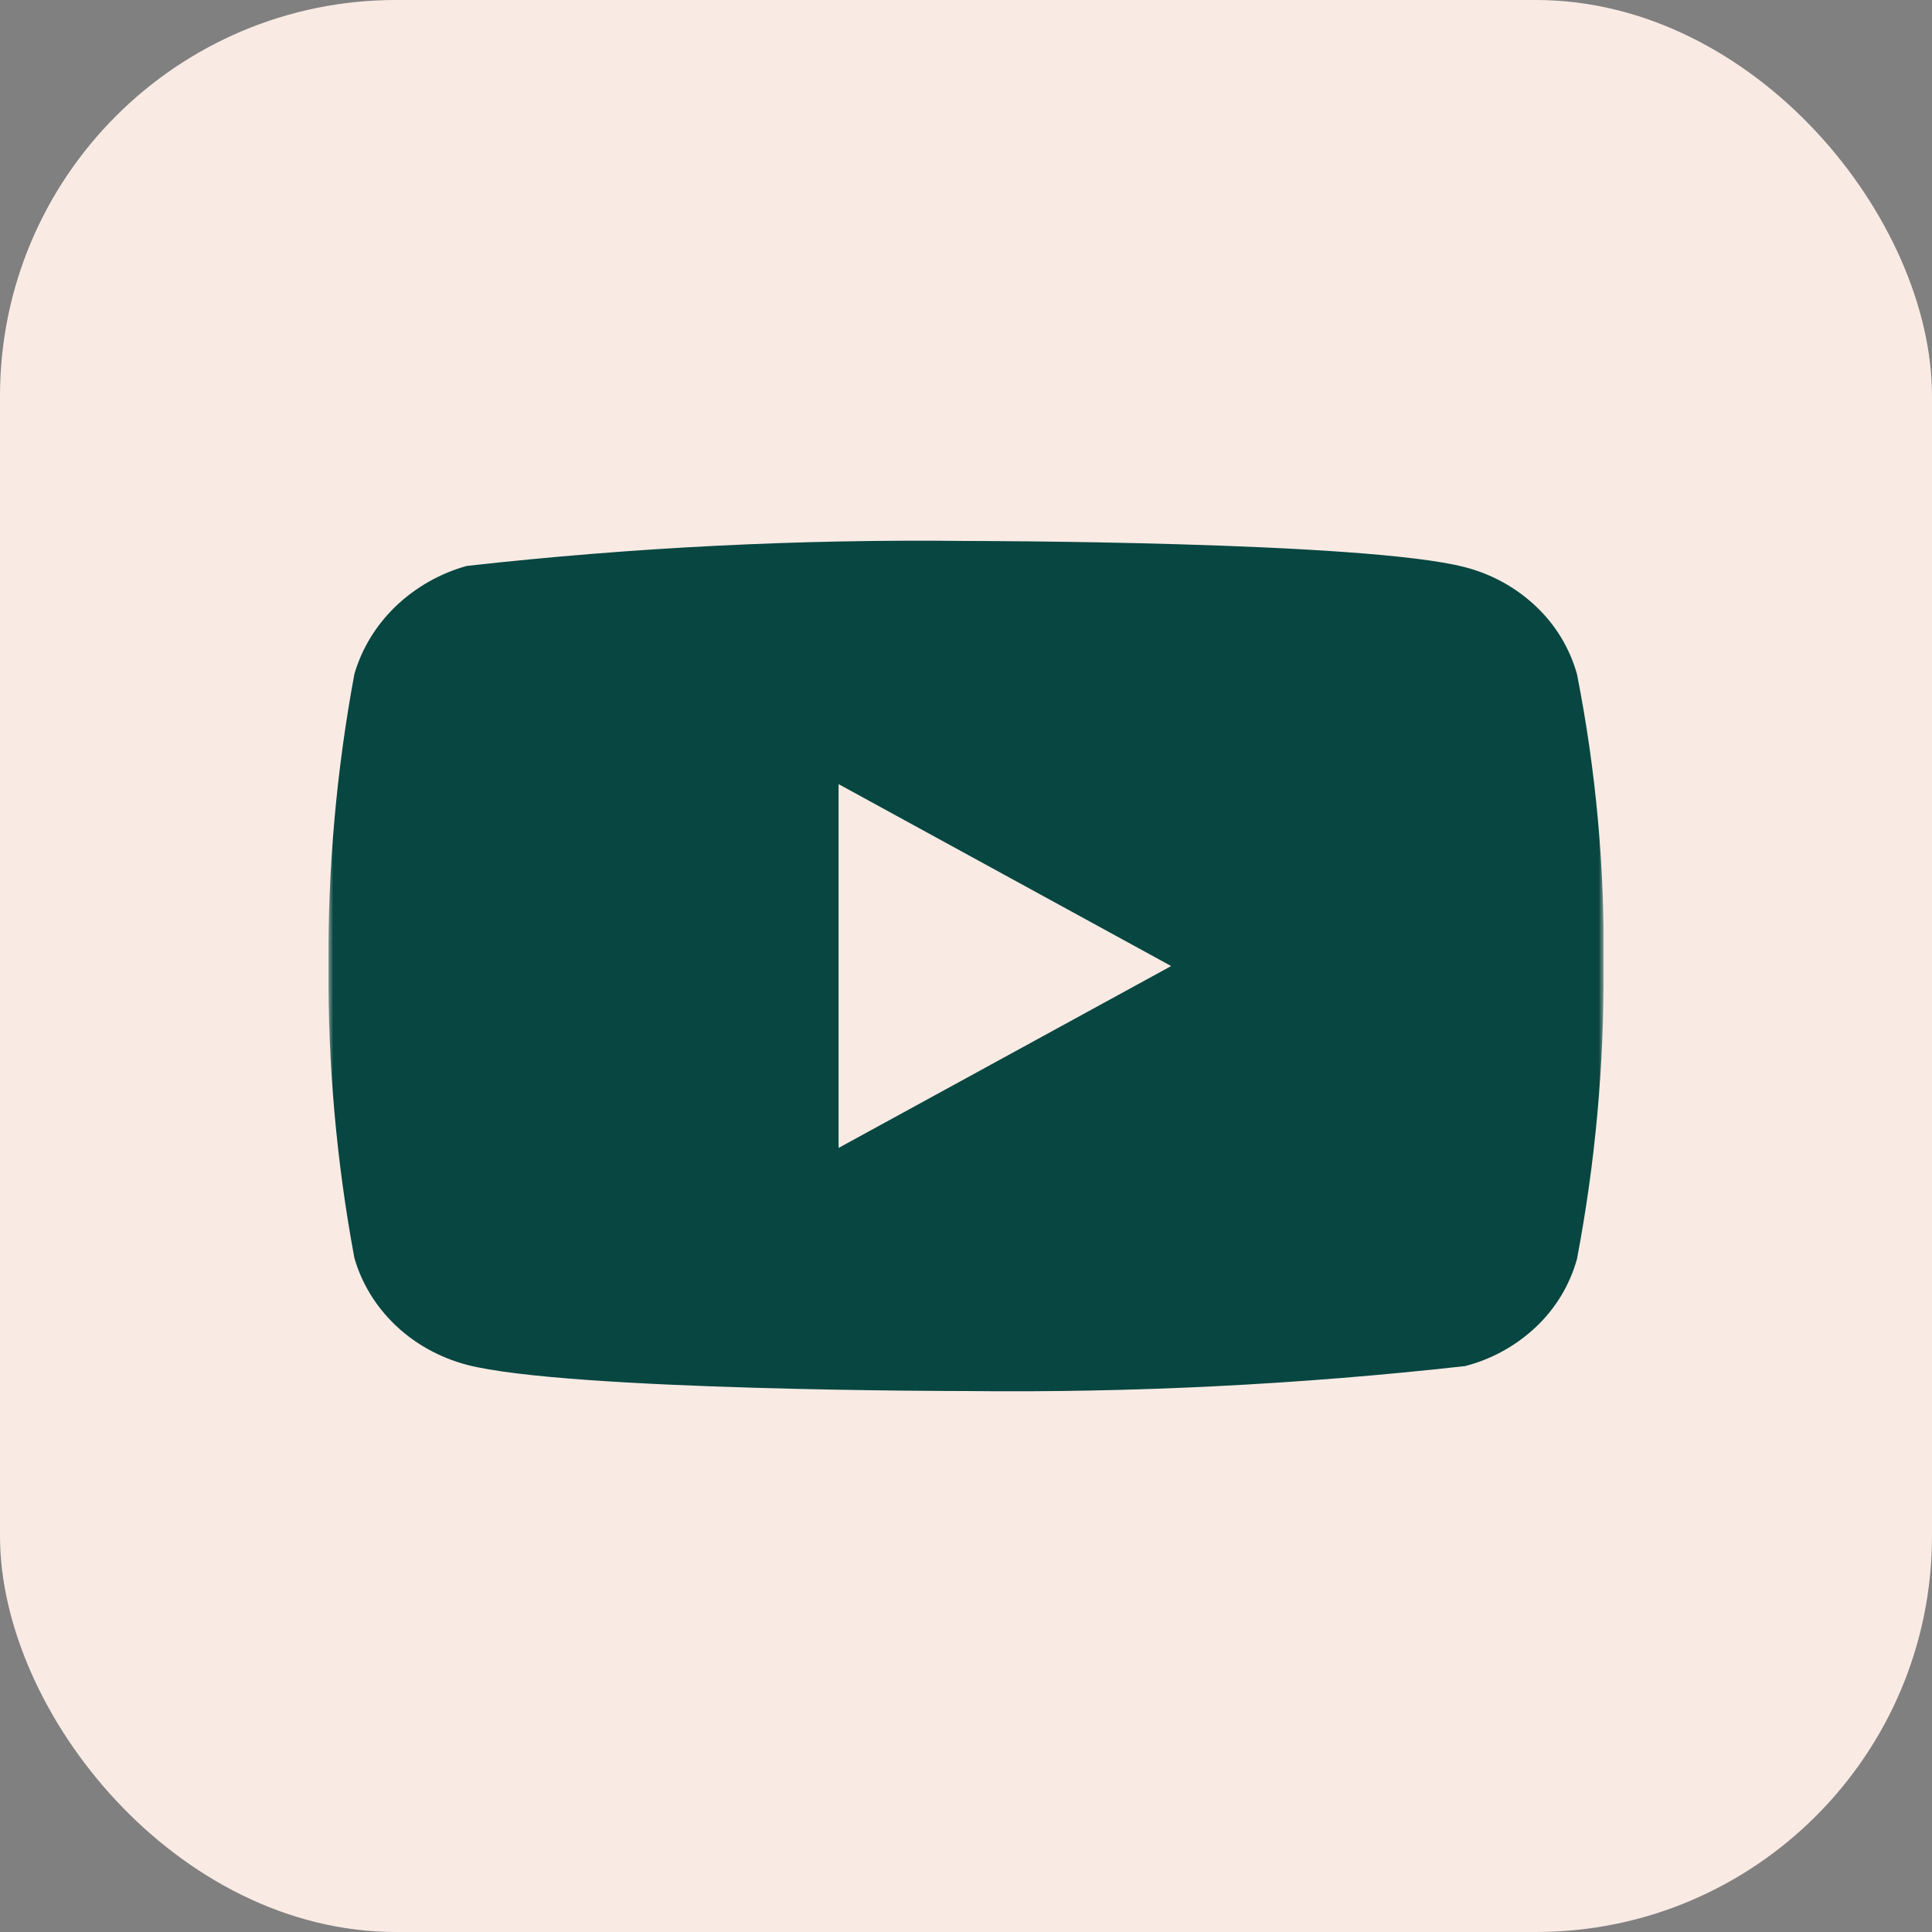 <?xml version="1.0" encoding="UTF-8"?> <svg xmlns="http://www.w3.org/2000/svg" width="200" height="200" viewBox="0 0 200 200" fill="none"><rect x="0" y="0" width="200" height="200" fill="#808080" stroke="none"/><rect width="200" height="200" rx="41" fill="#F9EBE4"></rect><g clip-path="url(#clip0_477_112)"><mask id="mask0_477_112" style="mask-type:luminance" maskUnits="userSpaceOnUse" x="34" y="34" width="132" height="132"><path d="M34 34H166V166H34V34Z" fill="white"></path></mask><g mask="url(#mask0_477_112)"><path d="M163.249 69.788C162.502 67.122 161.046 64.708 159.036 62.803C156.97 60.84 154.437 59.435 151.677 58.722C141.348 56 99.966 56 99.966 56C82.715 55.804 65.467 56.667 48.322 58.585C45.562 59.351 43.034 60.786 40.962 62.765C38.928 64.723 37.453 67.137 36.684 69.783C34.834 79.748 33.935 89.865 33.999 100C33.934 110.125 34.83 120.24 36.684 130.217C37.437 132.851 38.906 135.255 40.946 137.196C42.986 139.138 45.528 140.54 48.322 141.283C58.788 144 99.966 144 99.966 144C117.24 144.196 134.51 143.333 151.677 141.415C154.437 140.702 156.97 139.297 159.036 137.334C161.045 135.429 162.5 133.015 163.244 130.349C165.142 120.388 166.065 110.266 165.999 100.126C166.142 89.944 165.221 79.779 163.249 69.788ZM86.811 118.832V81.173L121.24 100.005L86.811 118.832Z" fill="#074641"></path></g></g><defs><clipPath id="clip0_477_112"><rect width="132" height="132" fill="white" transform="translate(34 34)"></rect></clipPath></defs></svg> 